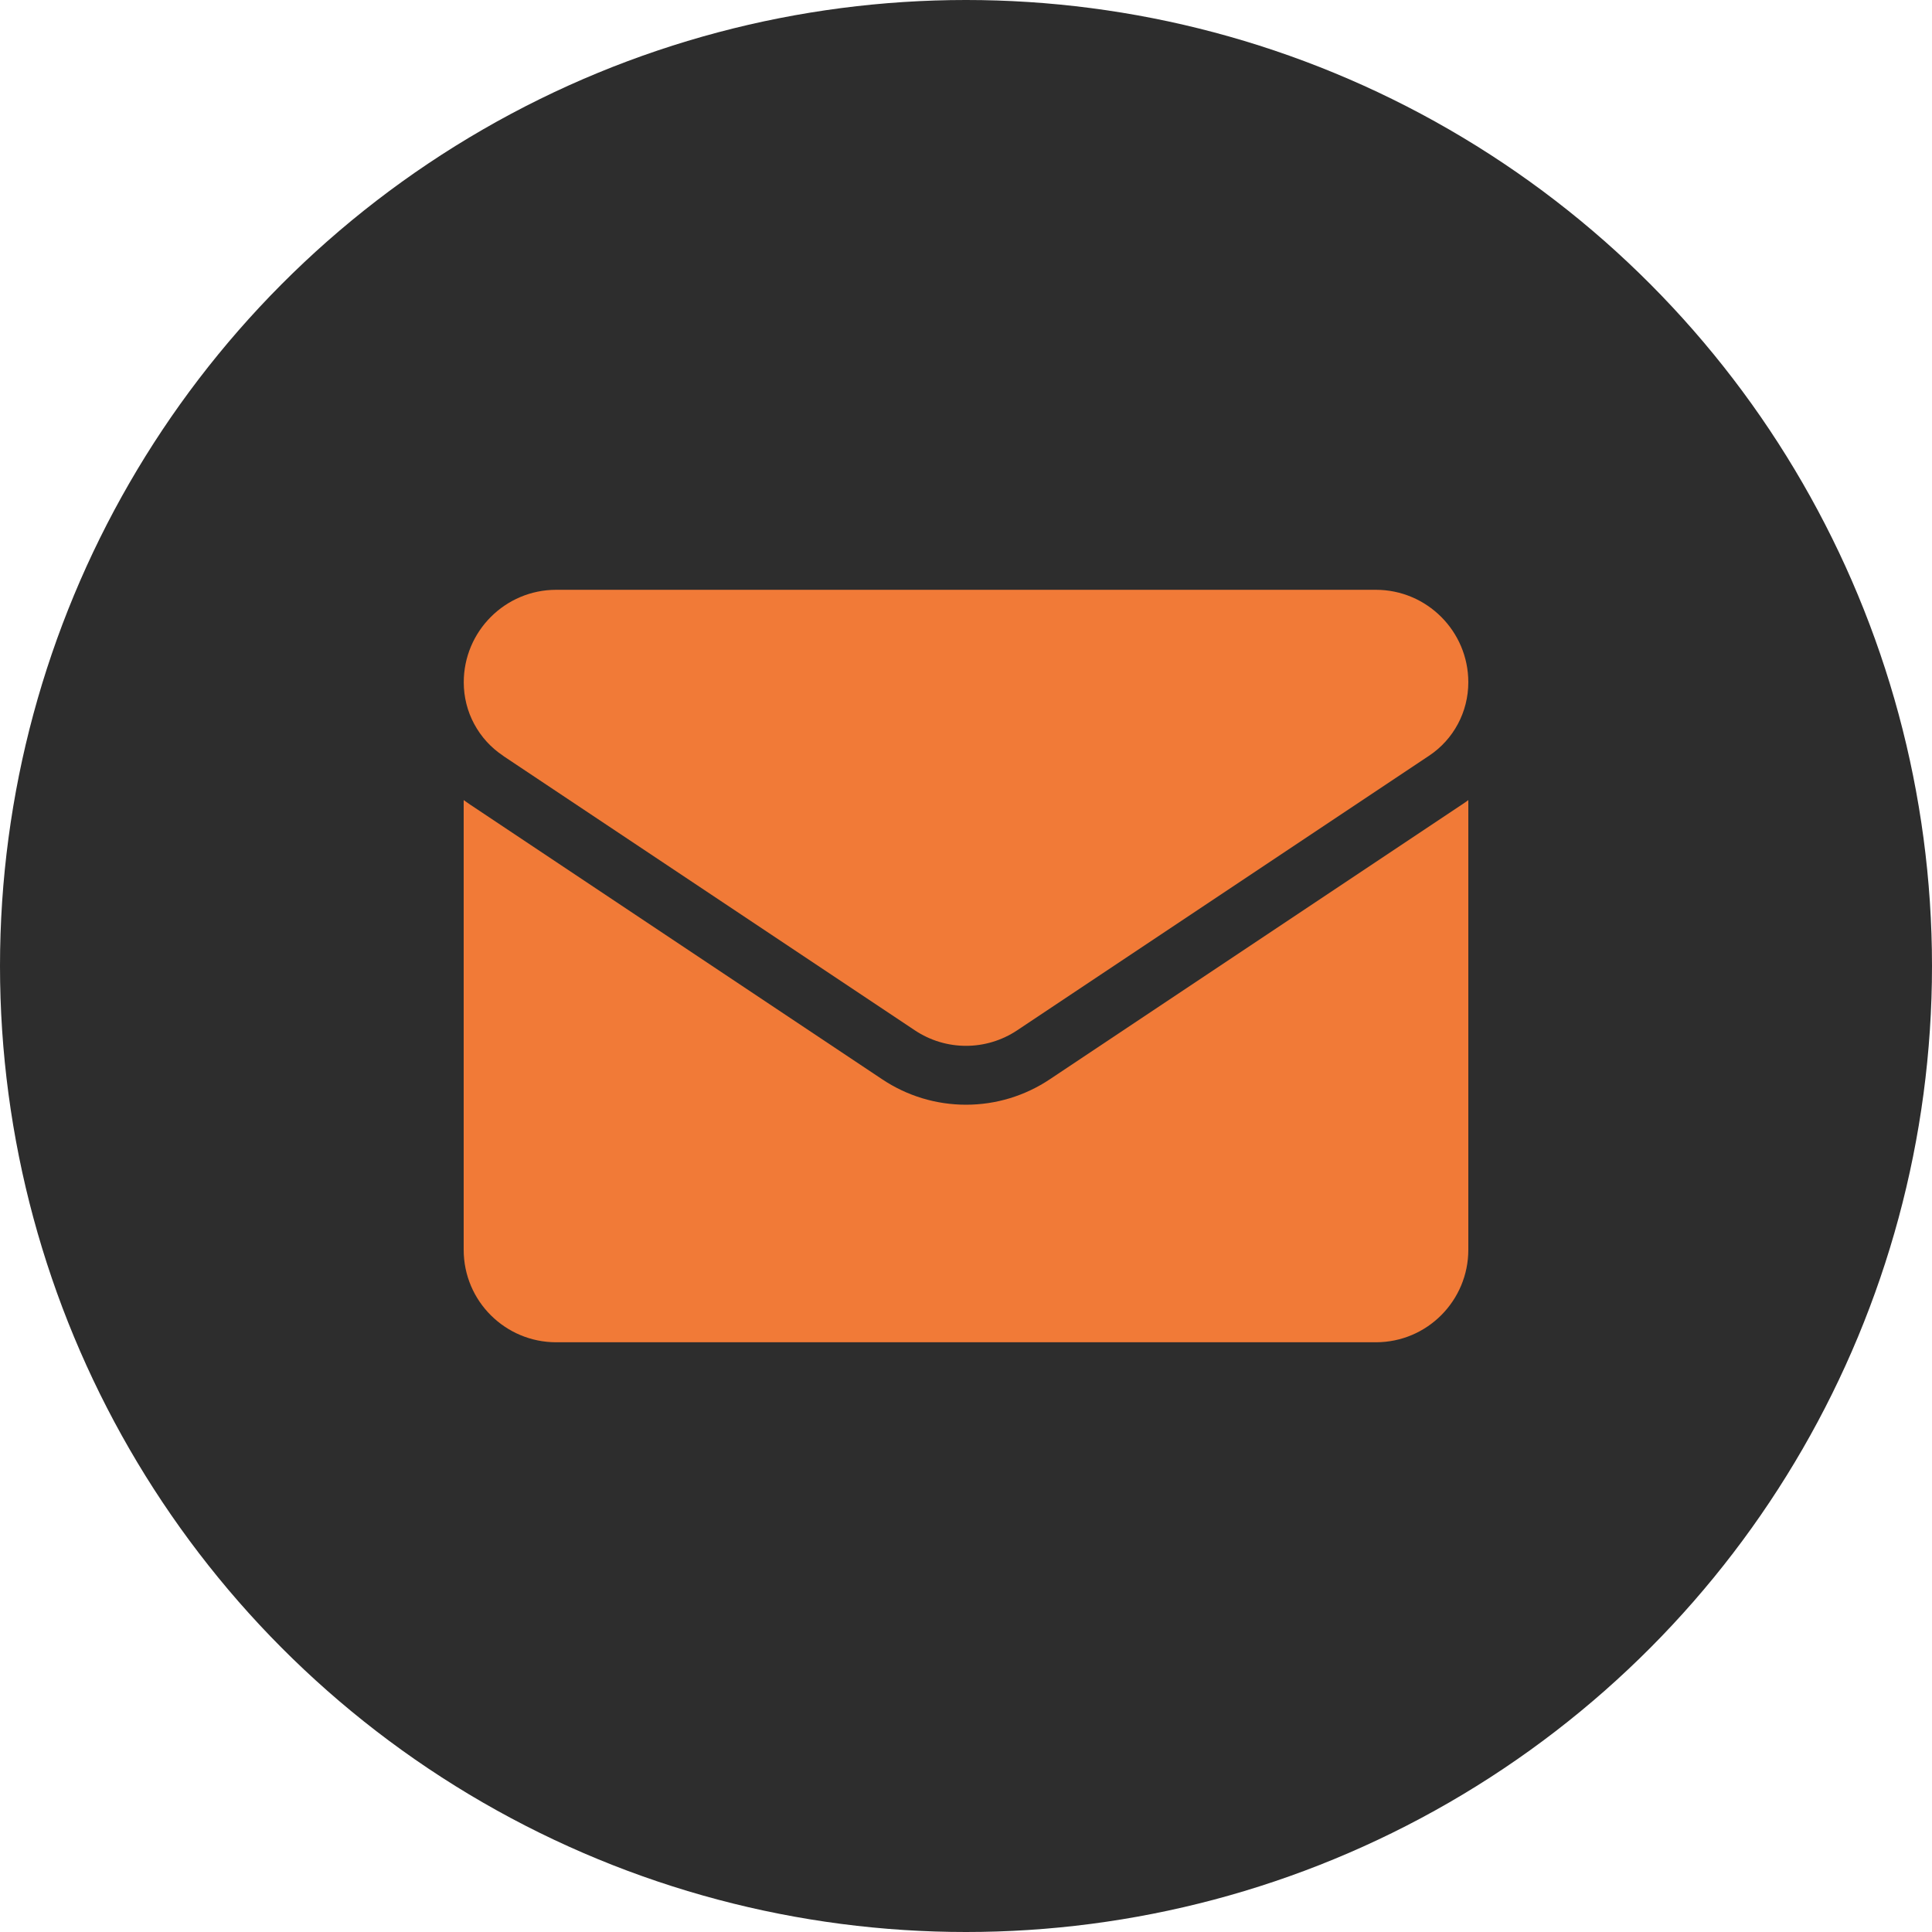 <?xml version="1.0" encoding="UTF-8"?> <svg xmlns="http://www.w3.org/2000/svg" xmlns:xlink="http://www.w3.org/1999/xlink" version="1.1" width="25" height="25" viewBox="0,0,256,256"><defs><clipPath id="clip-1"><rect x="6" y="6" width="13" height="13" id="clip-1" fill="none"></rect></clipPath></defs><g fill="none" fill-rule="nonzero" stroke="none" stroke-width="1" stroke-linecap="butt" stroke-linejoin="miter" stroke-miterlimit="10" stroke-dasharray="" stroke-dashoffset="0" font-family="none" font-weight="none" font-size="none" text-anchor="none" style="mix-blend-mode: normal"><g><g><g transform="scale(10.24,10.24)"><circle cx="12.5" cy="12.5" r="12.5" fill="#2d2d2d"></circle><g clip-path="url(#clip-1)"><path d="M13.586,13.965c-0.323,0.216 -0.699,0.33 -1.086,0.33c-0.387,0 -0.763,-0.114 -1.086,-0.33l-5.327,-3.551c-0.029,-0.02 -0.058,-0.04 -0.087,-0.061v5.819c0,0.667 0.541,1.197 1.197,1.197h10.606c0.667,0 1.197,-0.541 1.197,-1.197v-5.819c-0.028,0.021 -0.057,0.042 -0.087,0.061z" fill="#f17a37"></path><path d="M6.509,9.78l5.327,3.551c0.202,0.135 0.433,0.202 0.664,0.202c0.231,0 0.462,-0.067 0.664,-0.202l5.327,-3.551c0.319,-0.212 0.509,-0.568 0.509,-0.952c0,-0.66 -0.537,-1.196 -1.196,-1.196h-10.607c-0.66,0 -1.196,0.537 -1.196,1.197c-0,0.188 0.046,0.374 0.135,0.539c0.089,0.166 0.217,0.307 0.374,0.411z" fill="#f17a37"></path></g></g></g></g></g></svg> 